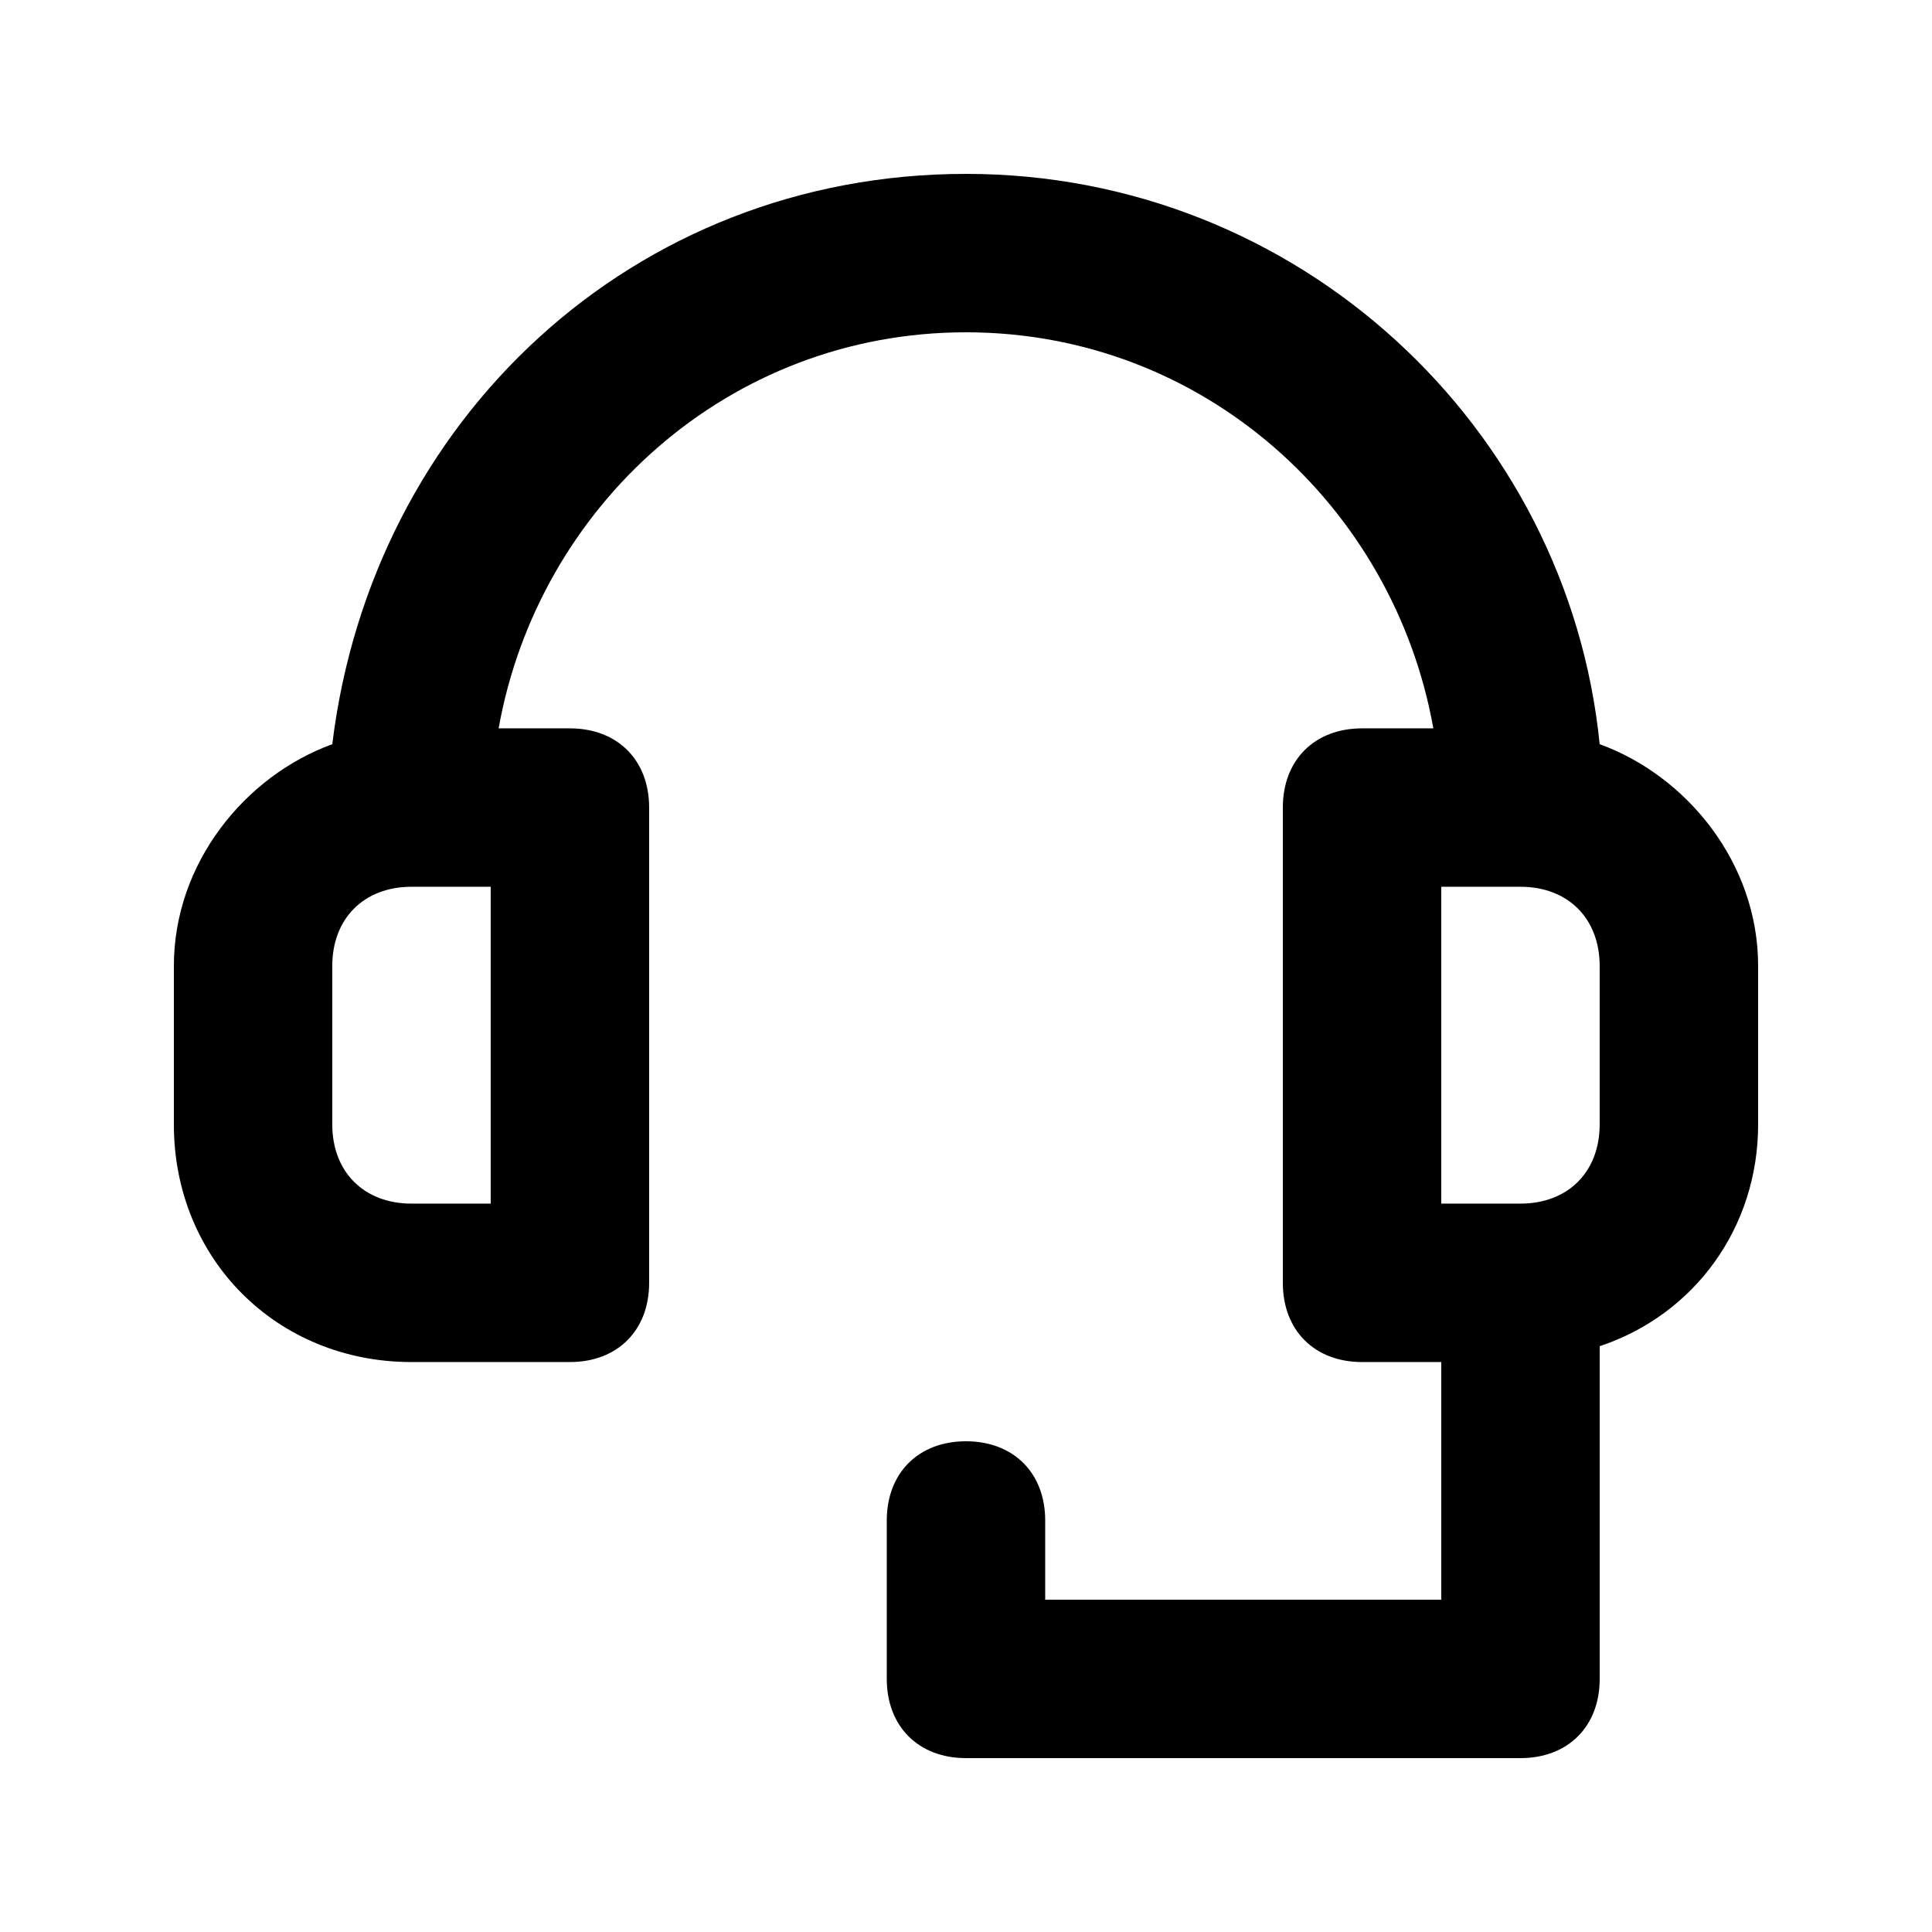 <svg xmlns="http://www.w3.org/2000/svg" fill="#000000" width="800px" height="800px" version="1.1" viewBox="144 144 512 512">
 <path d="m567.93 341.22c-8.398-83.969-79.77-151.14-167.94-151.14-88.164 0-157.44 65.074-167.93 151.14-23.09 8.395-41.984 31.484-41.984 58.777v41.984c0 35.688 27.289 62.977 62.977 62.977h41.984c12.594 0 20.992-8.398 20.992-20.992v-125.95c0-12.594-8.398-20.992-20.992-20.992h-18.895c10.496-58.777 60.879-104.96 123.86-104.96s113.36 46.184 123.85 104.96h-18.895c-12.594 0-20.992 8.398-20.992 20.992v125.95c0 12.594 8.398 20.992 20.992 20.992h20.992v62.977h-104.96v-20.992c0-12.594-8.398-20.992-20.992-20.992s-20.992 8.398-20.992 20.992v41.984c0 12.594 8.398 20.992 20.992 20.992h146.95c12.594 0 20.992-8.398 20.992-20.992v-88.168c25.191-8.398 41.984-31.488 41.984-58.777v-41.984c0-27.293-18.891-50.383-41.984-58.777zm-293.89 121.75h-20.992c-12.594 0-20.992-8.398-20.992-20.992v-41.984c0-12.594 8.398-20.992 20.992-20.992h20.992zm293.89-20.992c0 12.594-8.398 20.992-20.992 20.992h-20.992v-83.969h20.992c12.594 0 20.992 8.398 20.992 20.992z"/>
</svg>